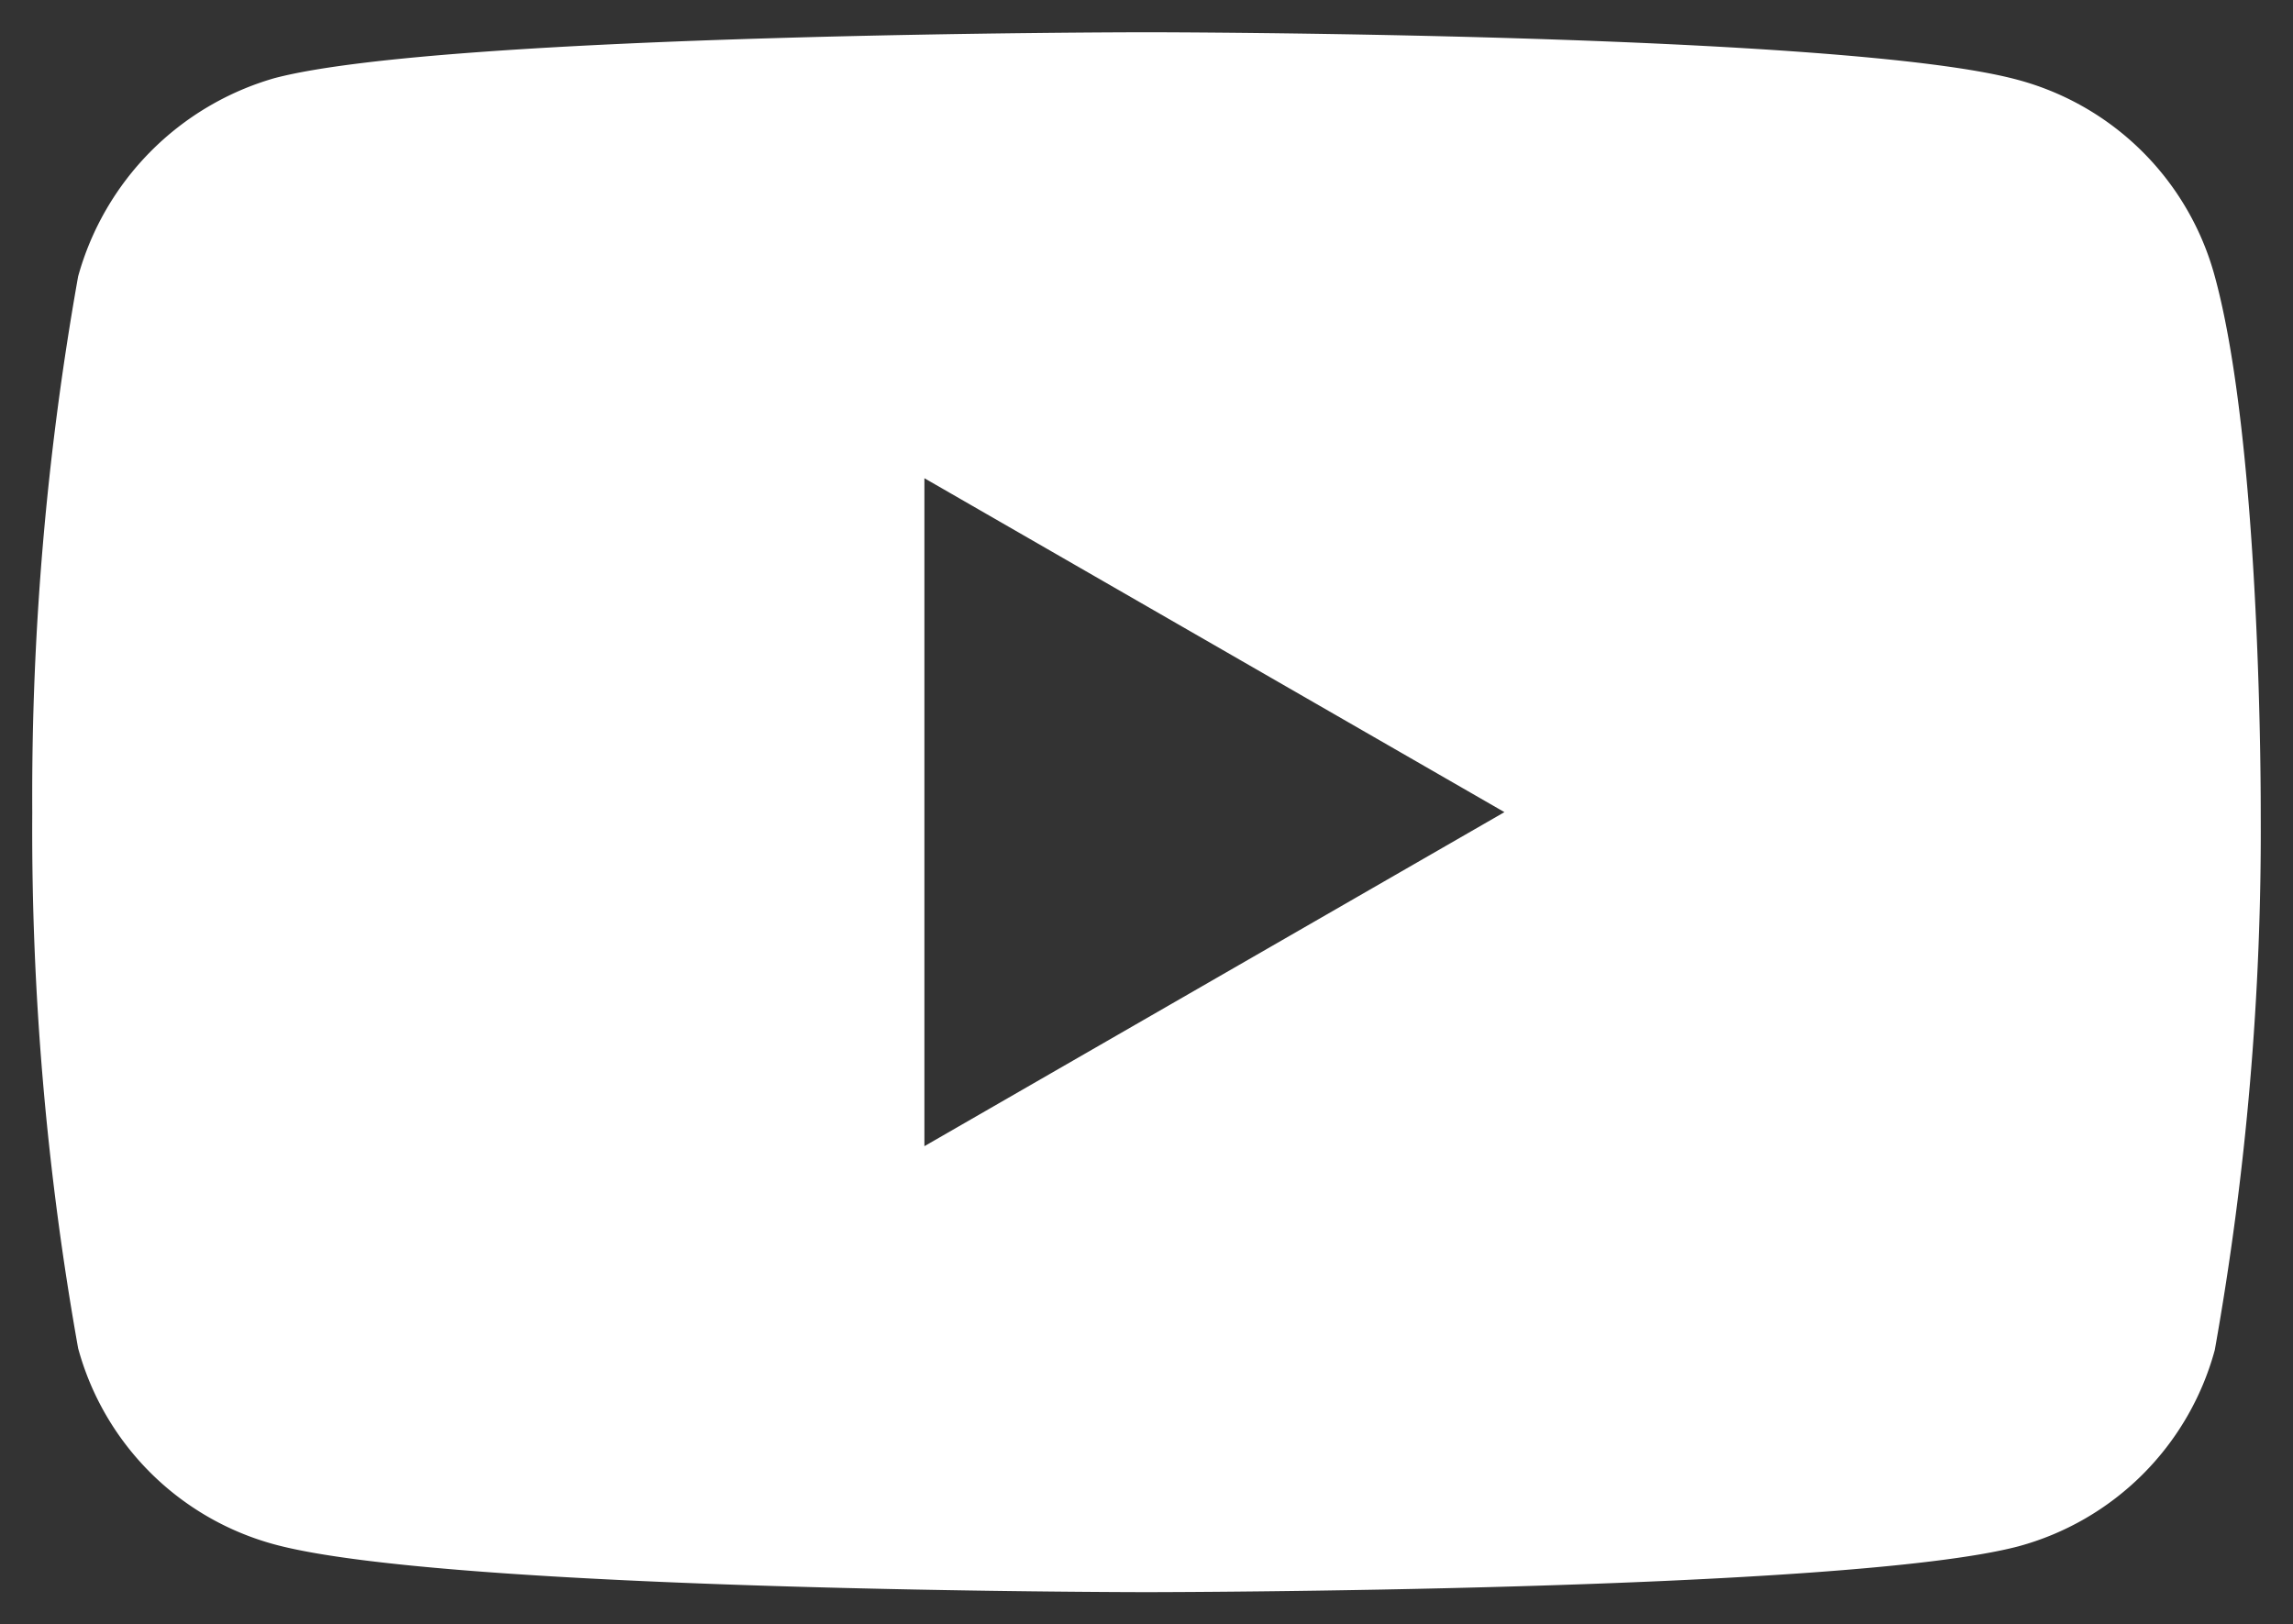 <svg xmlns="http://www.w3.org/2000/svg" width="35.536" height="25.18" viewBox="0 0 35.536 25.18"><rect x="0" y="0" width="35.536" height="25.18" fill="#333333" stroke="none"/><g transform="translate(-828.5 -358.327)"><path d="M17.267,24.18c-.108,0-10.813-.008-13.513-.74A4.326,4.326,0,0,1,.711,20.4,45.676,45.676,0,0,1,0,12.091,45.859,45.859,0,0,1,.711,3.784,4.427,4.427,0,0,1,3.755.711C6.427.008,17.159,0,17.267,0S28.108.008,30.78.74a4.324,4.324,0,0,1,3.044,3.044c.731,2.672.712,8.279.712,8.335a45.8,45.8,0,0,1-.712,8.307,4.327,4.327,0,0,1-3.044,3.044C28.108,24.172,17.376,24.18,17.267,24.18ZM13.826,6.913V17.267l8.989-5.178Z" transform="translate(829 358.827)" fill="#fff"/><path d="M17.267,24.68c-.443,0-10.88-.009-13.643-.757a4.828,4.828,0,0,1-3.4-3.4A46.15,46.15,0,0,1-.5,12.091,46.341,46.341,0,0,1,.227,3.656,4.937,4.937,0,0,1,3.622.229h.005C6.361-.492,16.823-.5,17.267-.5s10.909.009,13.645.758a4.824,4.824,0,0,1,3.395,3.4c.749,2.735.729,8.41.729,8.467a46.276,46.276,0,0,1-.728,8.432,4.83,4.83,0,0,1-3.4,3.4C28.173,24.672,17.711,24.68,17.267,24.68ZM3.885,1.194a3.919,3.919,0,0,0-2.691,2.72A45.387,45.387,0,0,0,.5,12.091a45.2,45.2,0,0,0,.694,8.178,3.824,3.824,0,0,0,2.69,2.689c2.188.593,10.4.723,13.383.723s11.22-.125,13.385-.695a3.824,3.824,0,0,0,2.688-2.69,45.33,45.33,0,0,0,.695-8.177c0-.058.019-5.6-.694-8.2A3.823,3.823,0,0,0,30.65,1.223C28.484.63,20.255.5,17.267.5S6.055.625,3.885,1.194Zm9.441,16.939V6.048L23.817,12.09Zm1-10.355V16.4l7.487-4.313Z" transform="translate(829 358.827)" fill="rgba(0,0,0,0)"/></g></svg>